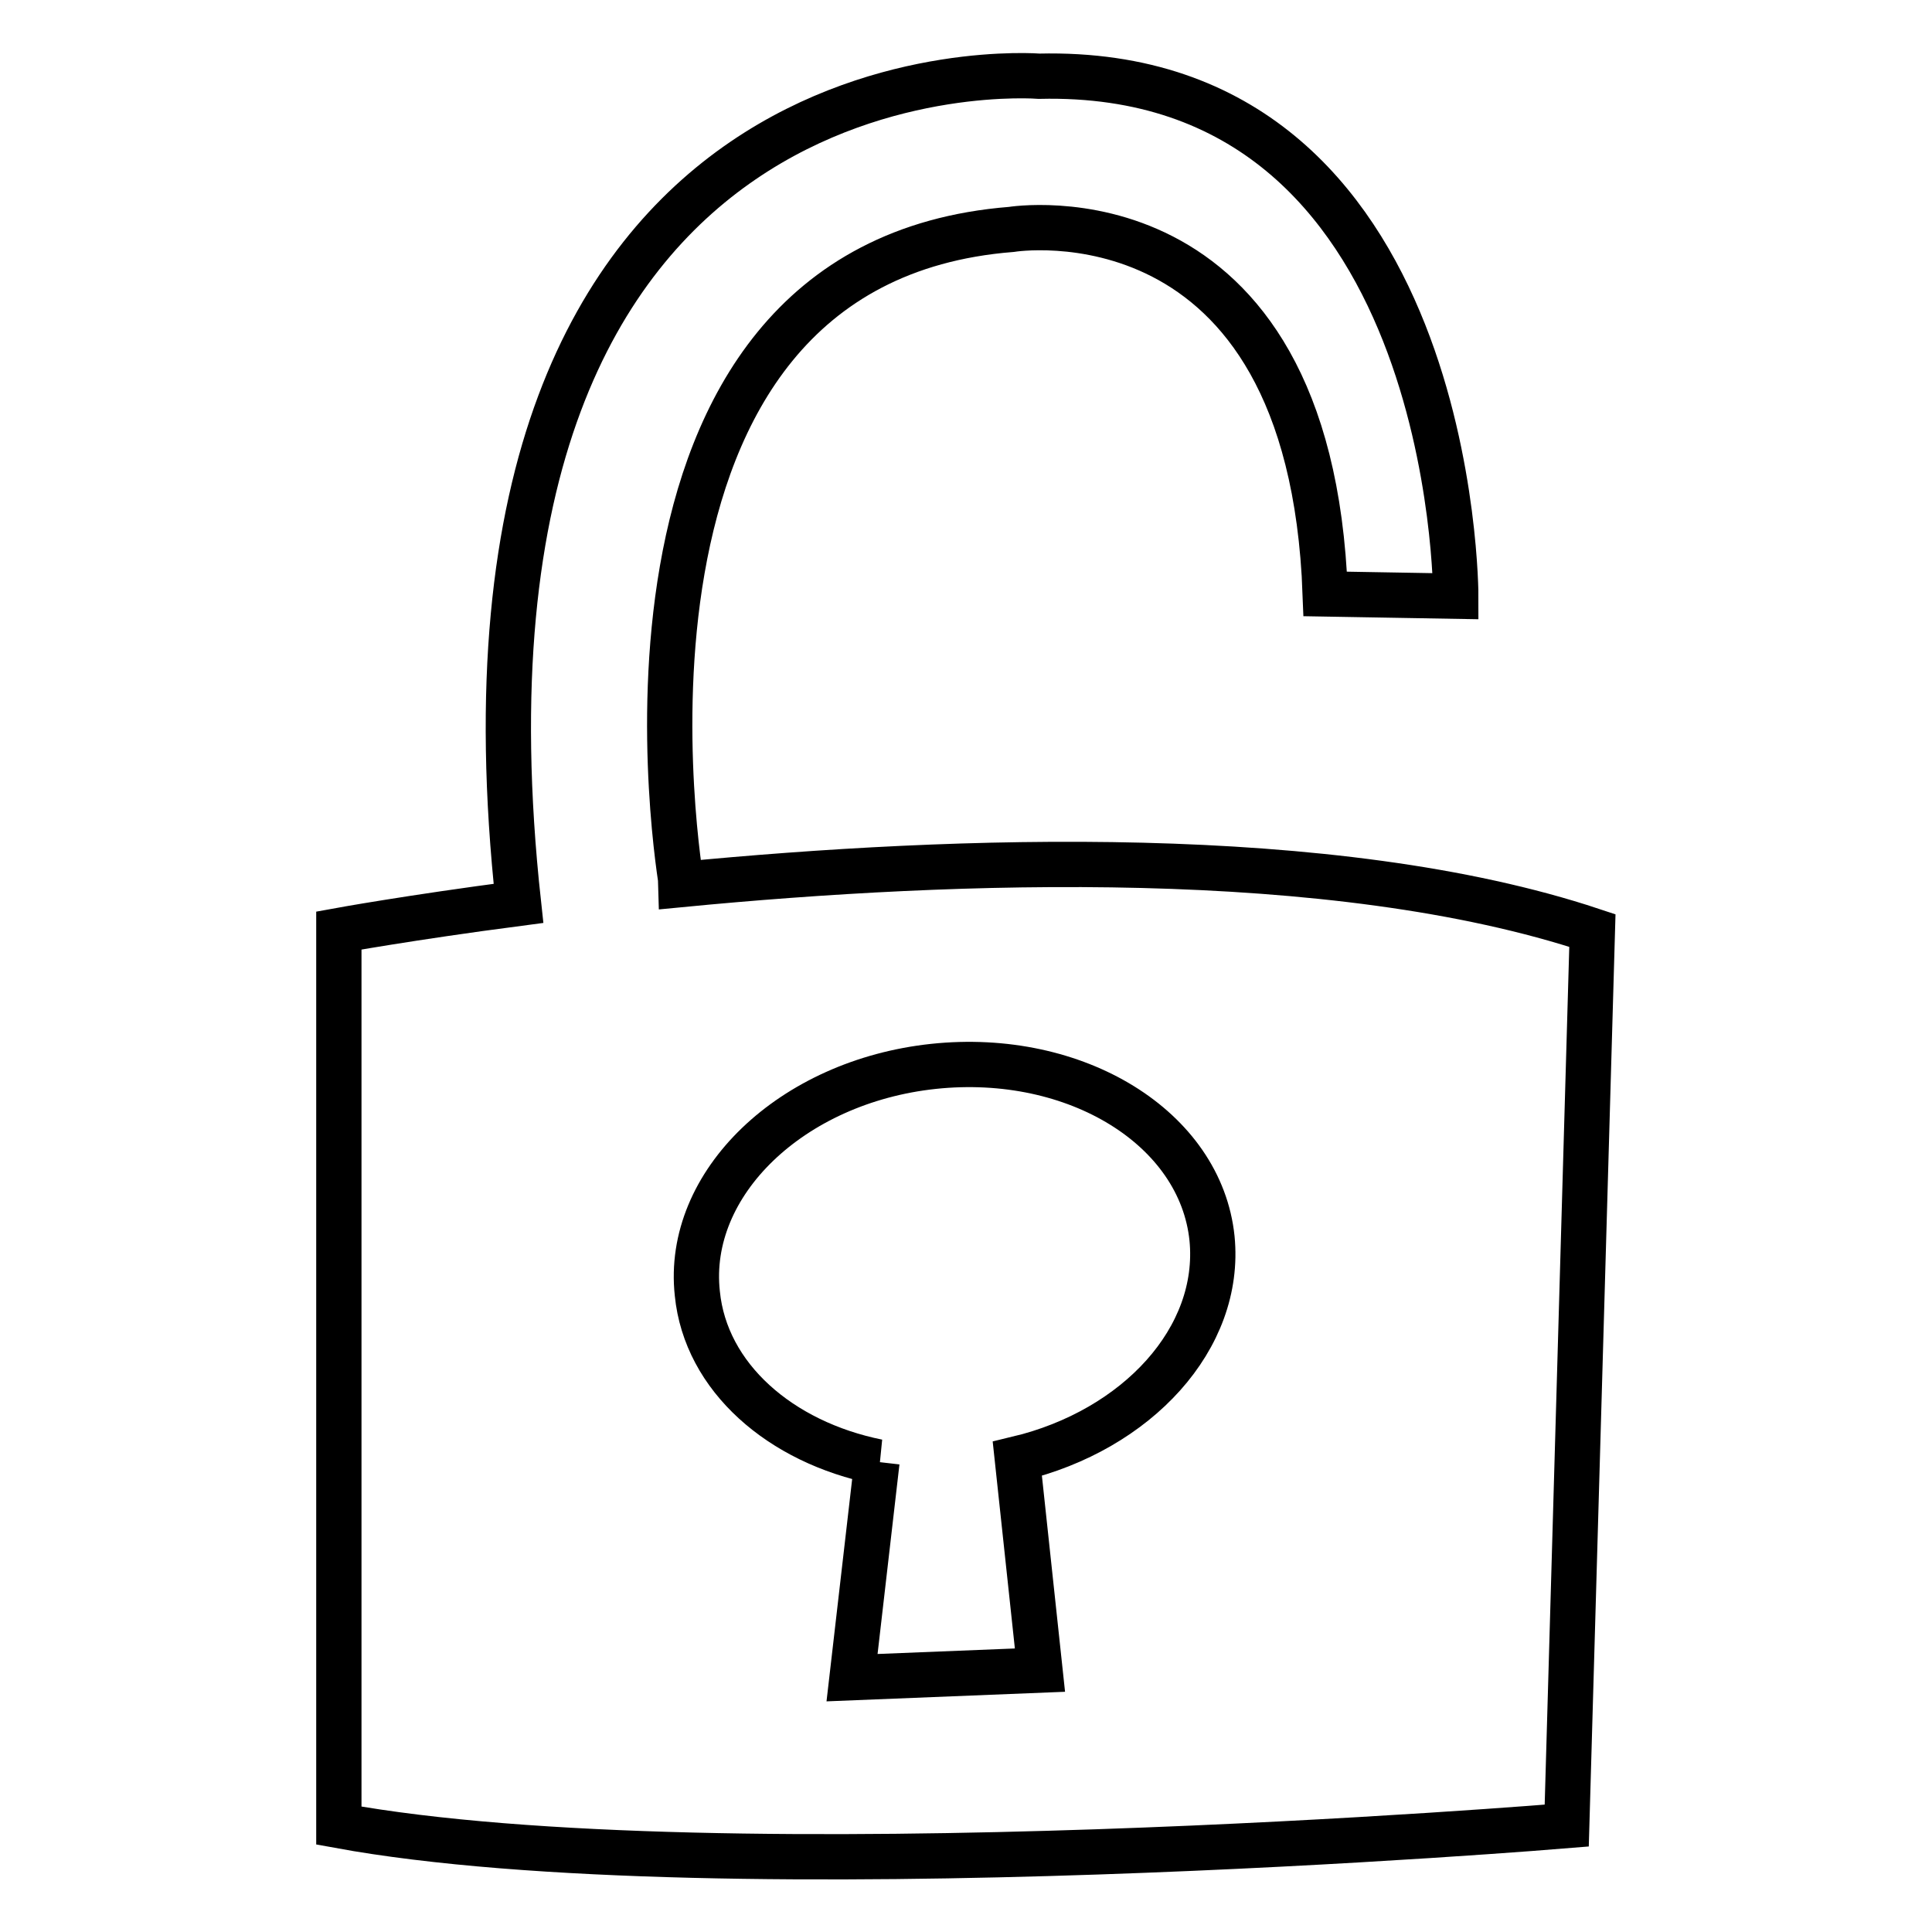 <?xml version="1.0" encoding="utf-8"?>
<!-- Svg Vector Icons : http://www.onlinewebfonts.com/icon -->
<!DOCTYPE svg PUBLIC "-//W3C//DTD SVG 1.1//EN" "http://www.w3.org/Graphics/SVG/1.1/DTD/svg11.dtd">
<svg version="1.1" xmlns="http://www.w3.org/2000/svg" xmlns:xlink="http://www.w3.org/1999/xlink" x="0px" y="0px" viewBox="0 0 256 256" enable-background="new 0 0 256 256" xml:space="preserve">
<g> <path stroke-width="6" fill-opacity="0" stroke="#000000"  d="M90.3,117.2c0-0.1-14.3-82.2,43.7-86.8c0,0,39.6-6.5,41.6,48.3l17.3,0.3c0,0,0.1-70.2-55.2-68.9 c0,0-81.7-6.7-69,109.6h0c-14.5,1.9-23.8,3.6-23.8,3.6v118.6c50.8,9.3,162.7,0,162.7,0l3.4-118.6 C176.7,111.9,126.5,113.7,90.3,117.2z M134.8,193.3l3,28l-24.9,1l3.3-28.6h0.1c-12.9-2.6-22.8-11.2-23.9-22.3 c-1.6-14.6,12.5-28.1,31.3-30.1c18.9-2,35.4,8.2,36.9,22.8C161.9,177.3,150.7,189.5,134.8,193.3z"/></g>
</svg>